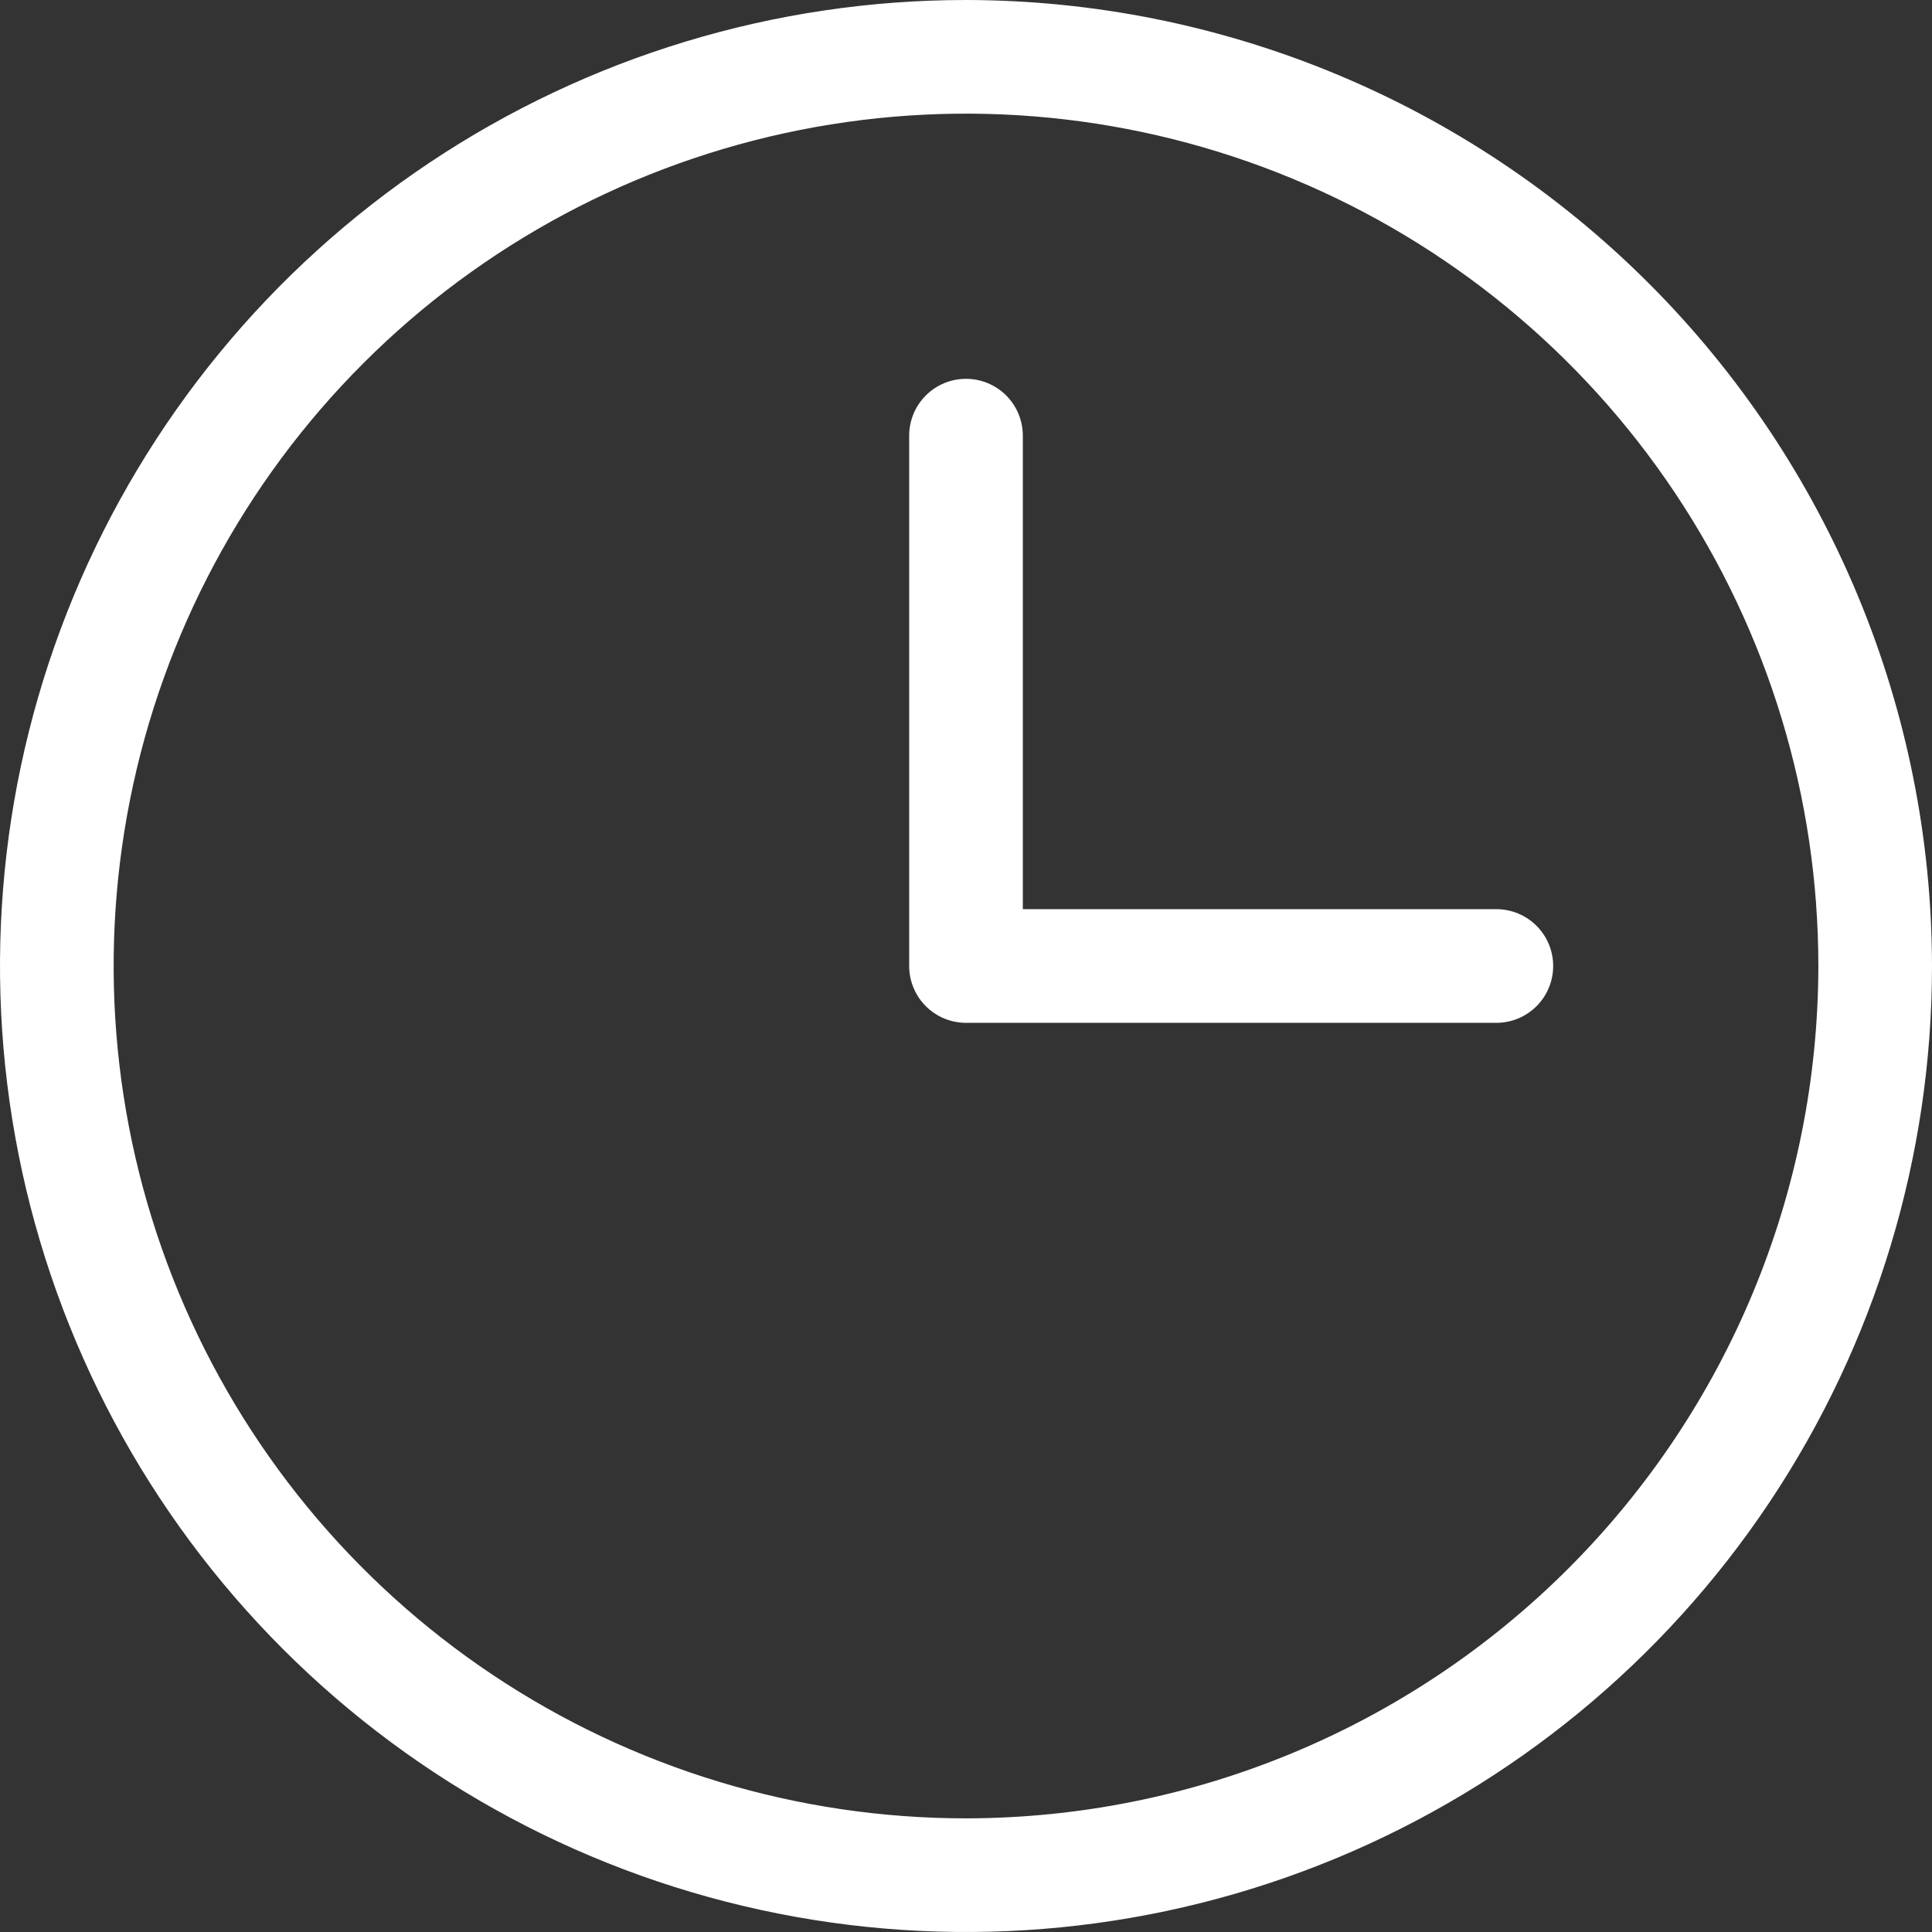 <?xml version="1.0" encoding="UTF-8"?> <svg xmlns="http://www.w3.org/2000/svg" width="204" height="204" viewBox="0 0 204 204" fill="none"><rect x="0" y="0" width="204" height="204" fill="#333333" stroke="none"/> <path d="M102 0C81.826 0 62.106 5.982 45.332 17.19C28.558 28.398 15.485 44.328 7.764 62.966C0.044 81.604 -1.976 102.113 1.96 121.899C5.896 141.685 15.61 159.86 29.875 174.125C44.14 188.39 62.315 198.104 82.101 202.04C101.887 205.976 122.396 203.956 141.034 196.236C159.672 188.516 175.602 175.442 186.81 158.668C198.018 141.894 204 122.174 204 102C203.968 74.958 193.212 49.032 174.09 29.91C154.968 10.788 129.042 0.032 102 0ZM102 192C84.2 192 66.799 186.722 51.999 176.832C37.198 166.943 25.663 152.887 18.851 136.442C12.039 119.996 10.257 101.9 13.729 84.442C17.202 66.984 25.774 50.947 38.36 38.36C50.947 25.774 66.984 17.202 84.442 13.729C101.9 10.257 119.996 12.039 136.442 18.851C152.887 25.663 166.943 37.198 176.832 51.999C186.722 66.799 192 84.2 192 102C191.974 125.861 182.483 148.738 165.61 165.61C148.738 182.483 125.861 191.974 102 192ZM164 102C164 103.591 163.368 105.117 162.243 106.243C161.117 107.368 159.591 108 158 108H102C100.409 108 98.883 107.368 97.757 106.243C96.632 105.117 96 103.591 96 102V46C96 44.409 96.632 42.883 97.757 41.757C98.883 40.632 100.409 40 102 40C103.591 40 105.117 40.632 106.243 41.757C107.368 42.883 108 44.409 108 46V96H158C159.591 96 161.117 96.632 162.243 97.757C163.368 98.883 164 100.409 164 102Z" fill="white"></path> </svg> 